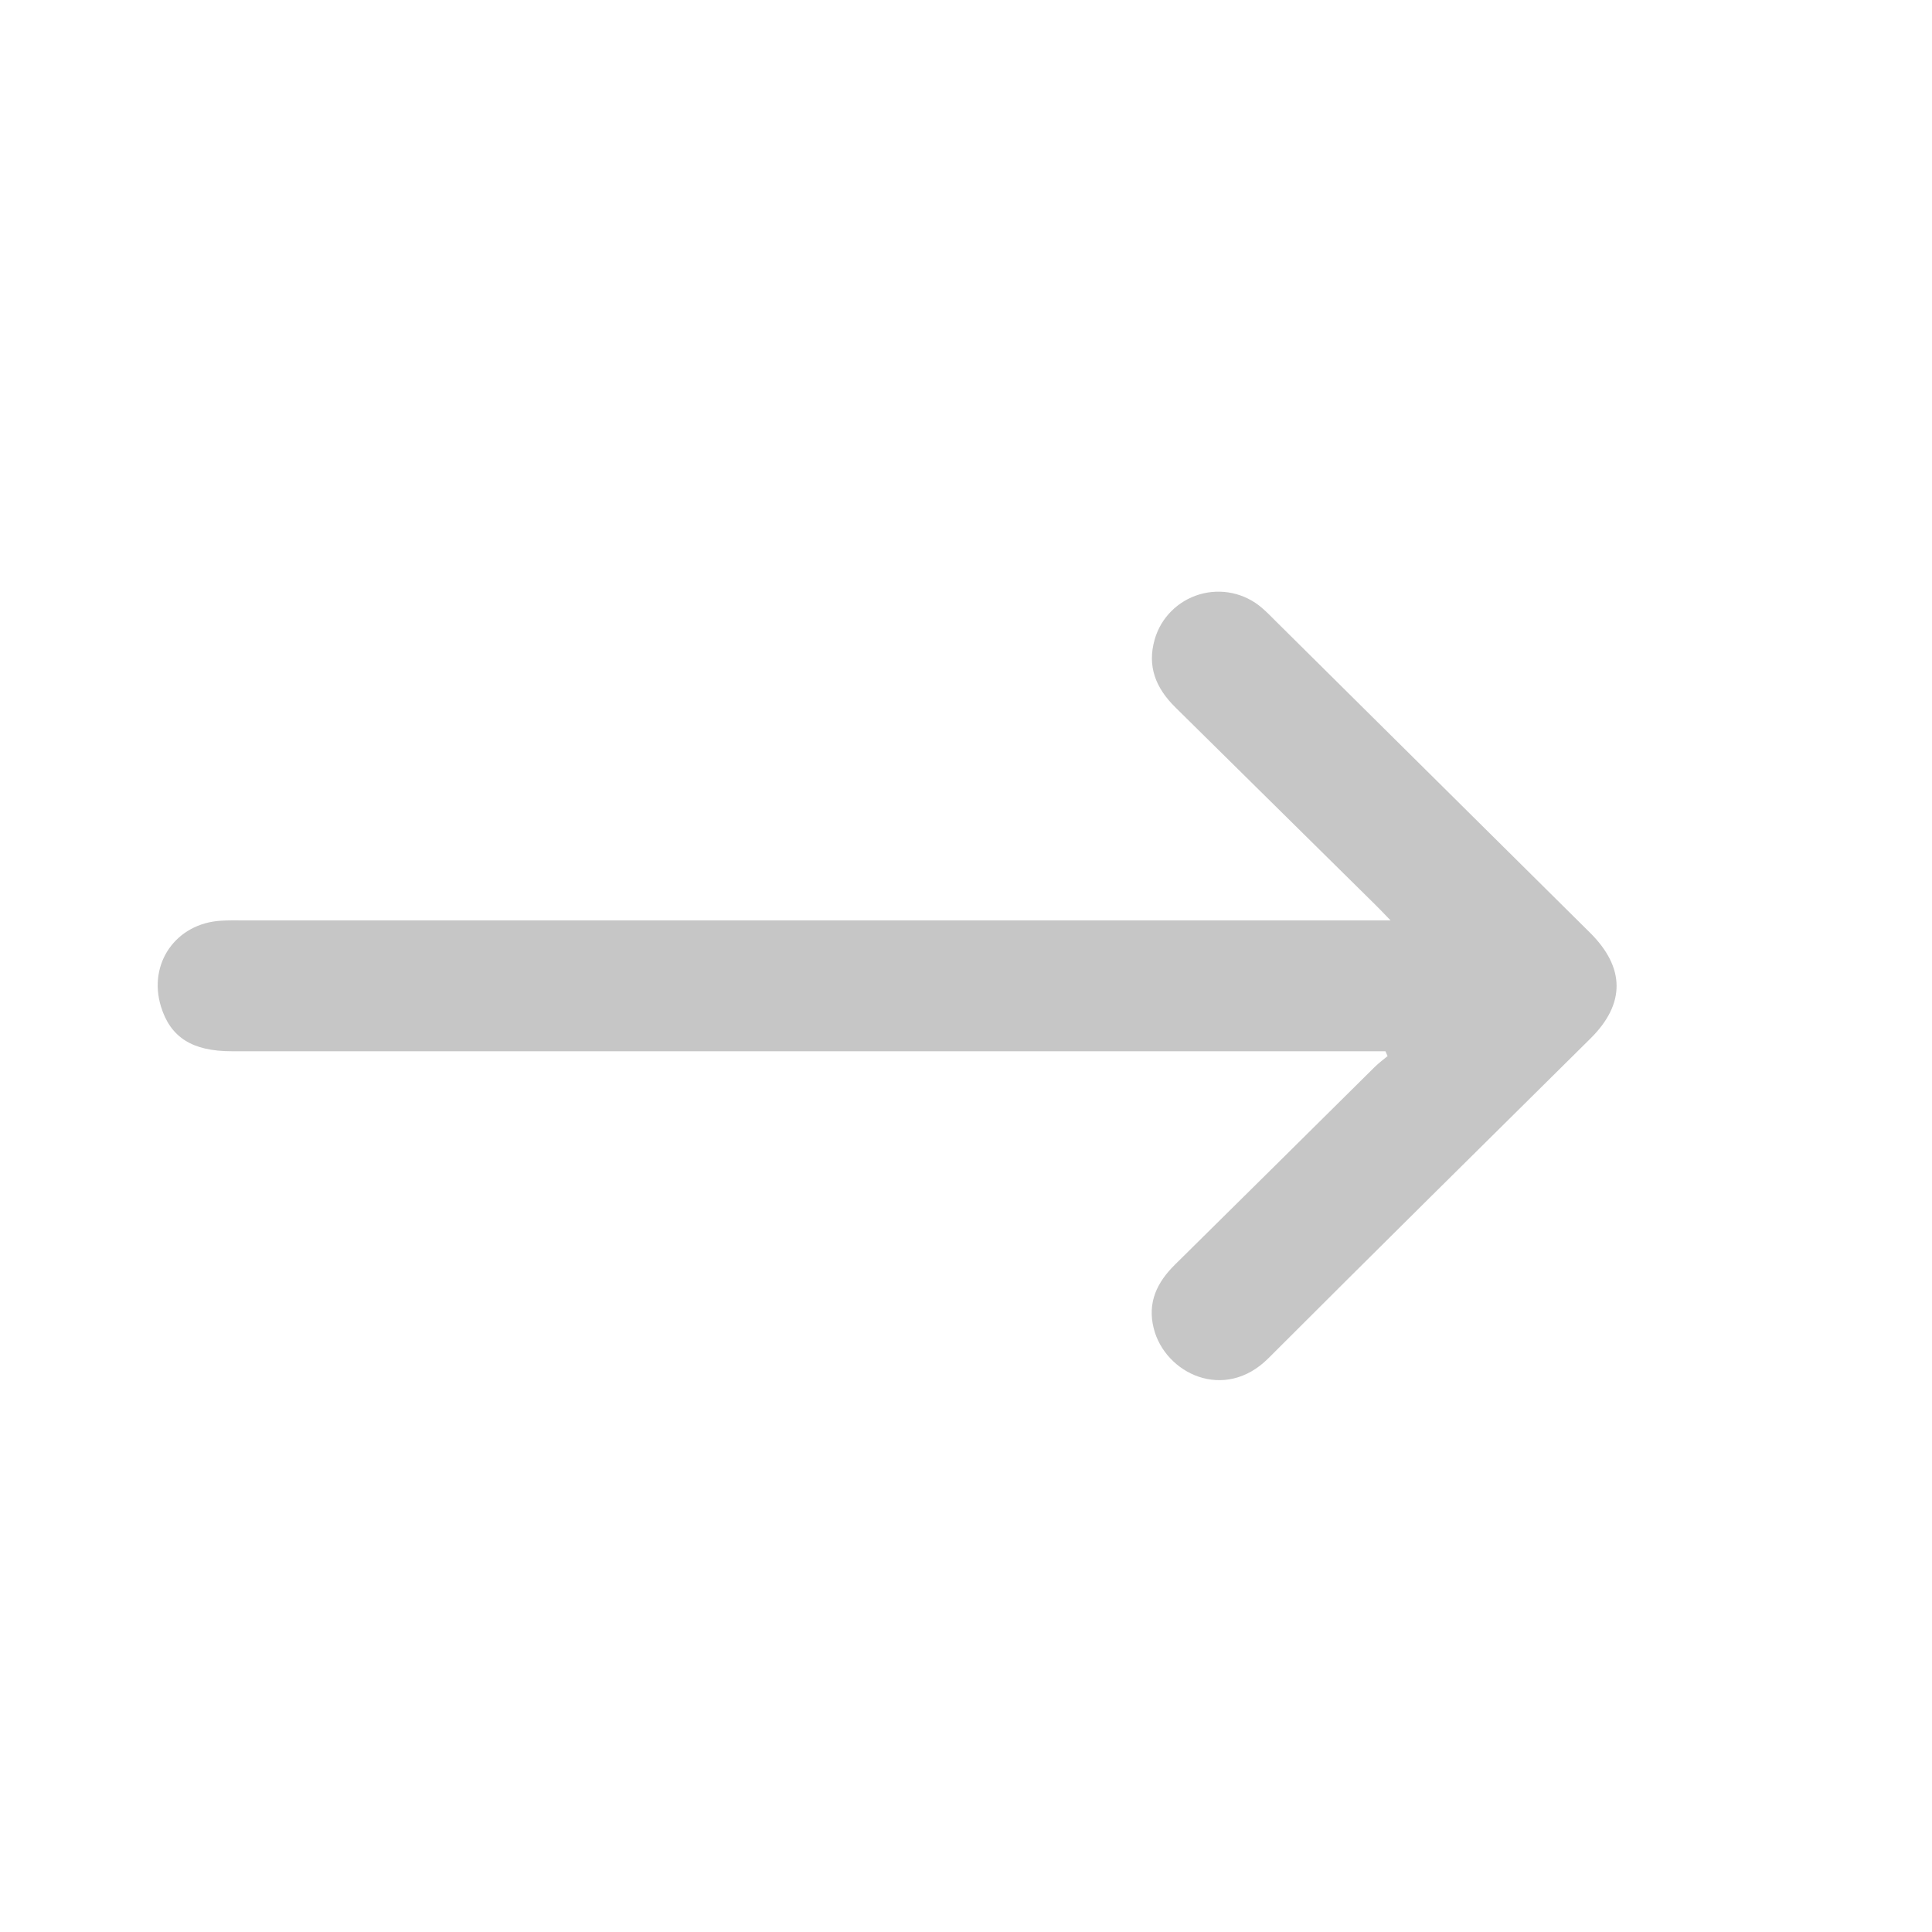 <svg width="49" height="49" viewBox="0 0 49 49" fill="none" xmlns="http://www.w3.org/2000/svg">
<path d="M35.138 26.662H5.874C4.875 26.662 4.322 26.309 4.082 25.527C3.748 24.437 4.464 23.415 5.611 23.351C5.781 23.34 5.952 23.343 6.123 23.343H35.267C35.1 23.171 35.009 23.072 34.913 22.978C33.212 21.298 31.511 19.619 29.811 17.941C29.317 17.455 29.087 16.902 29.287 16.213C29.364 15.944 29.509 15.699 29.708 15.5C29.906 15.301 30.153 15.155 30.424 15.075C30.695 14.995 30.982 14.985 31.258 15.044C31.534 15.104 31.791 15.232 32.004 15.416C32.133 15.526 32.251 15.649 32.371 15.769L40.325 23.654C41.22 24.541 41.226 25.459 40.34 26.337C37.612 29.038 34.884 31.733 32.17 34.448C31.052 35.567 29.547 34.833 29.261 33.69C29.096 33.038 29.342 32.526 29.799 32.075C31.489 30.406 33.178 28.735 34.865 27.062C34.97 26.958 35.082 26.877 35.192 26.785L35.138 26.662Z" fill="#C6C6C6"/>
</svg>
